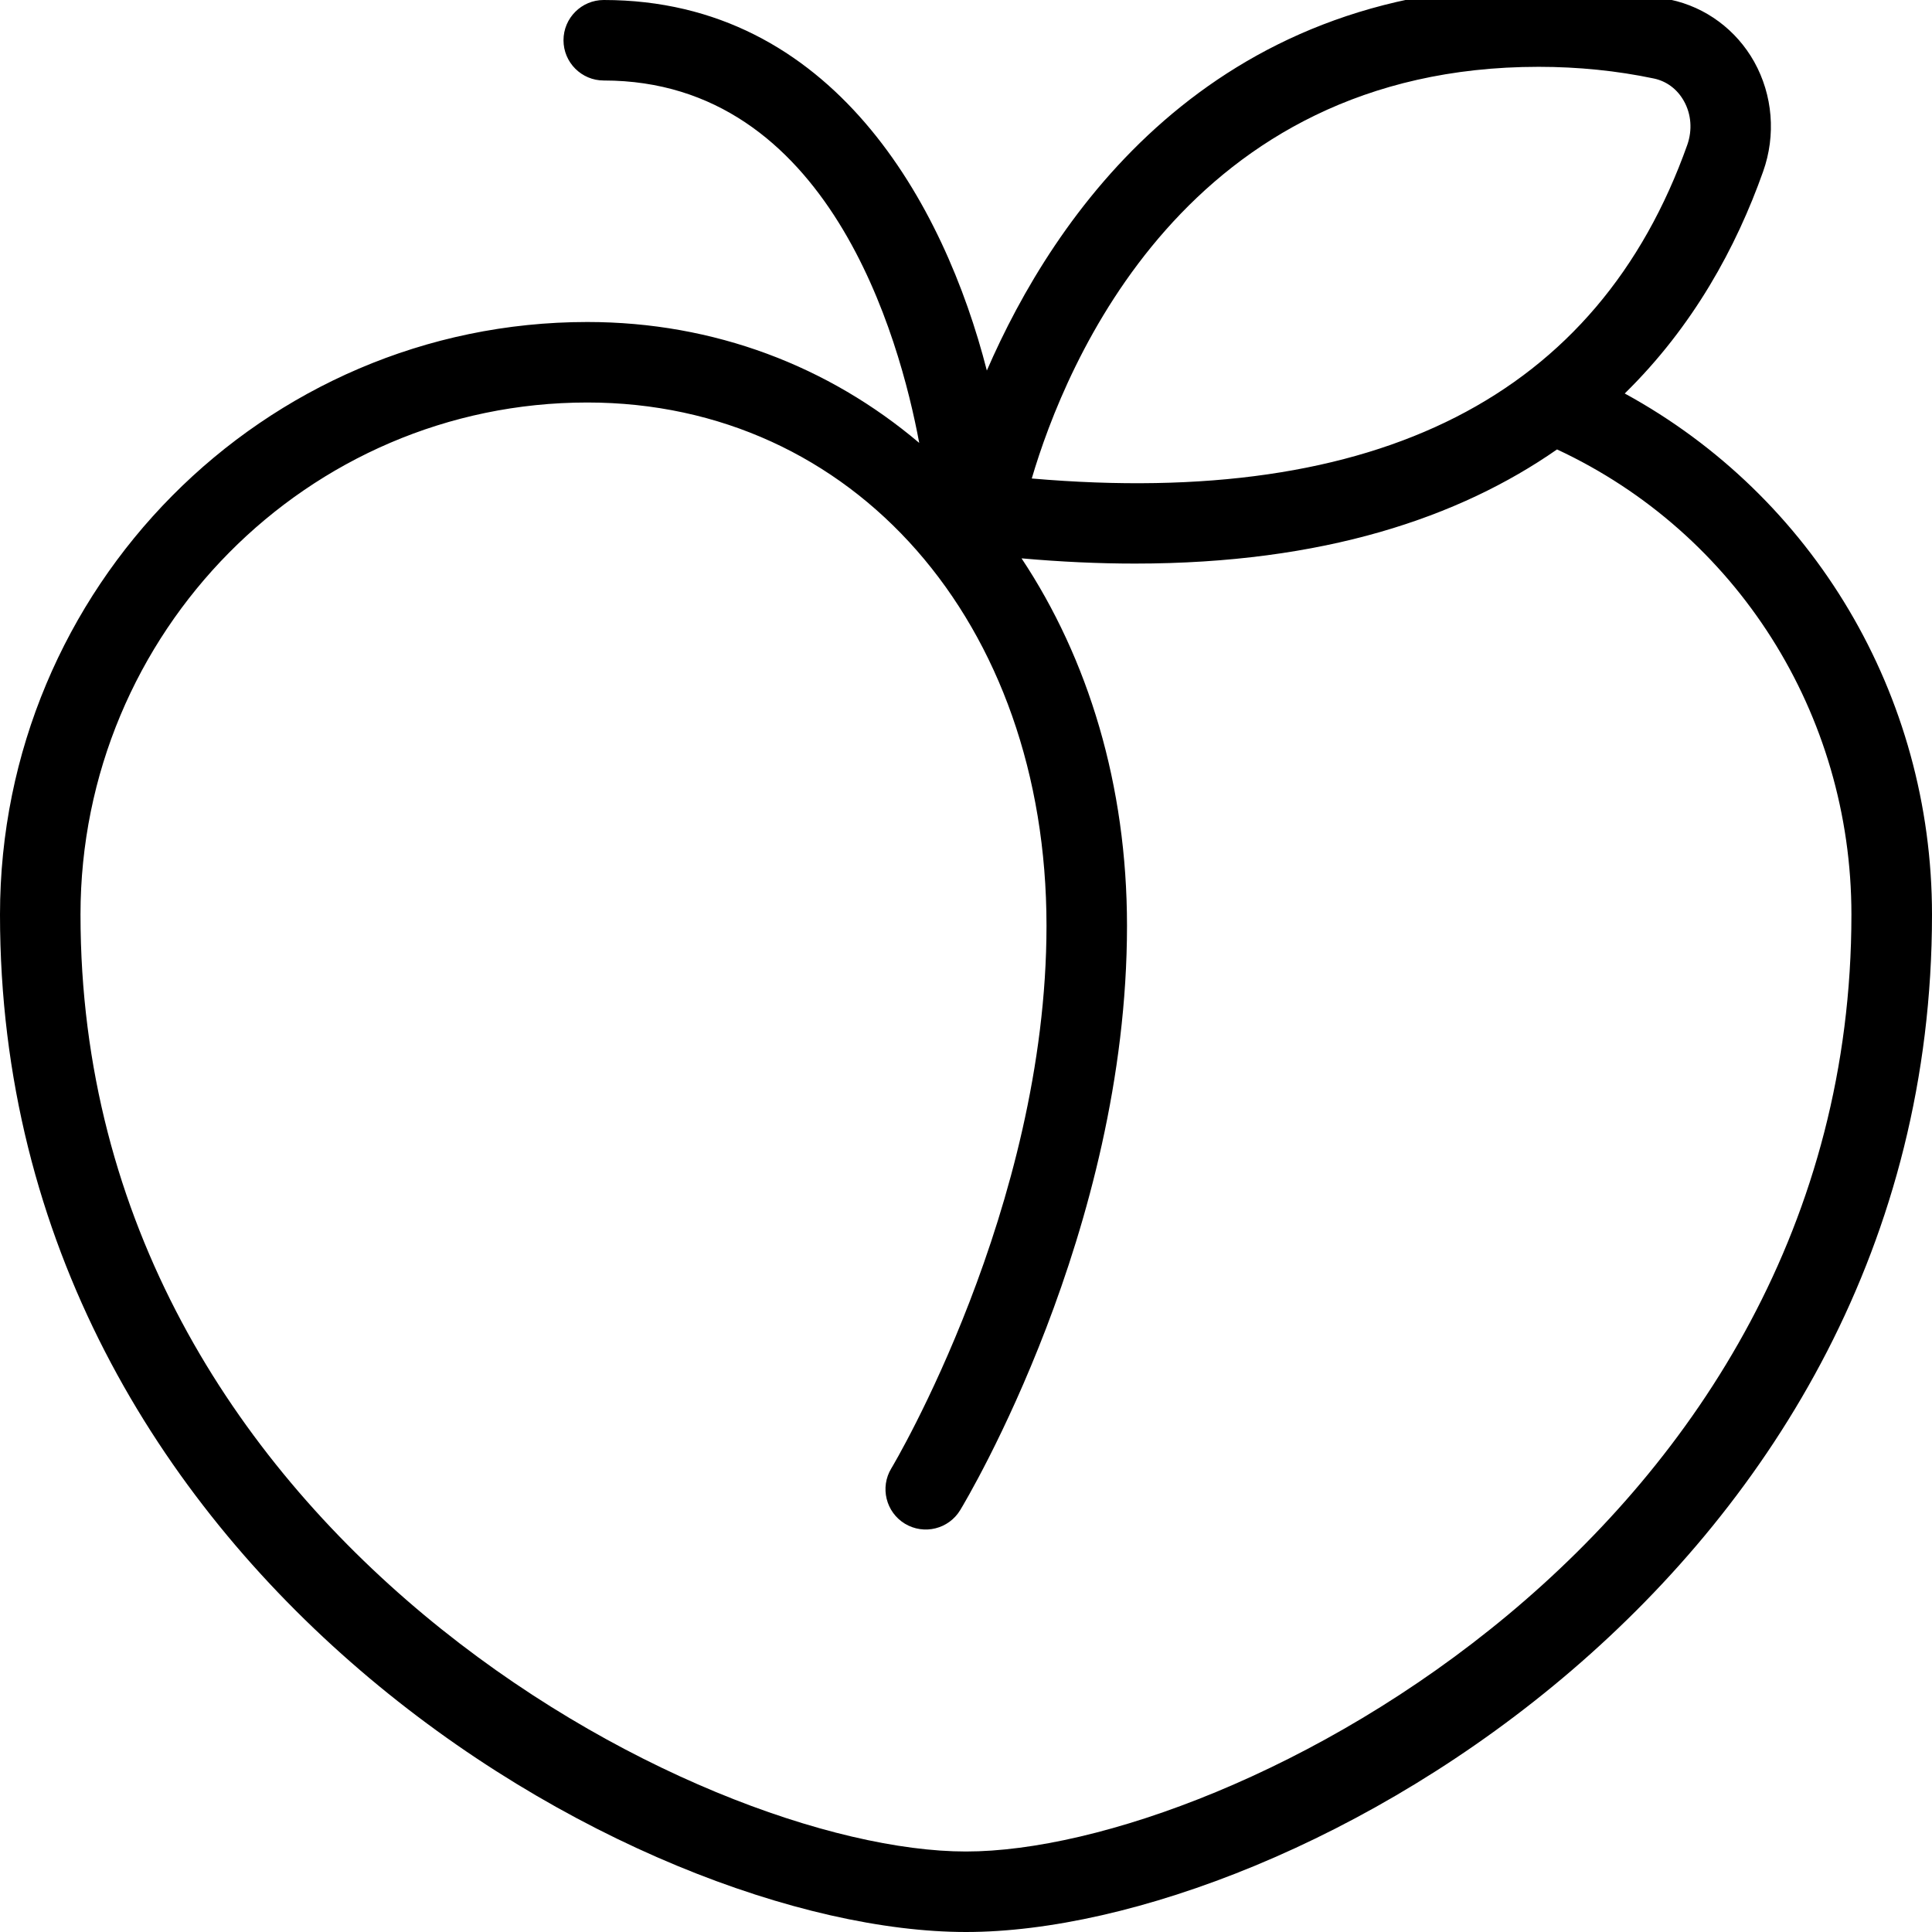 <?xml version="1.0" encoding="UTF-8"?>
<svg xmlns="http://www.w3.org/2000/svg" id="Layer_1" data-name="Layer 1" viewBox="0 0 24 24" width="512" height="512"><path d="M20.183,4.888c.852-.835,1.386-1.818,1.719-2.757,.161-.452,.12-.95-.111-1.364-.222-.396-.601-.678-1.041-.771-.524-.11-1.075-.166-1.638-.166-4.096,0-6.022,2.858-6.853,4.773-.527-2.062-1.913-4.603-4.759-4.603-.276,0-.5,.224-.5,.5s.224,.5,.5,.5c2.795,0,3.676,3.198,3.919,4.502-1.122-.95-2.542-1.502-4.123-1.502C3.272,4,0,7.303,0,11.361c0,8.178,7.927,12.639,12,12.639s12-4.461,12-12.639c0-2.729-1.476-5.195-3.817-6.473Zm-1.071-4.058c.493,0,.976,.049,1.432,.145,.159,.033,.292,.133,.374,.28,.092,.163,.106,.36,.043,.542-1.109,3.123-3.843,4.519-8.144,4.147,.416-1.413,1.922-5.114,6.295-5.114Zm-7.112,22.17c-3.29,0-11-3.96-11-11.639,0-3.508,2.824-6.361,6.296-6.361,3.306,0,5.704,2.733,5.704,6.5,0,3.505-1.908,6.71-1.928,6.741-.143,.236-.067,.544,.169,.687,.237,.143,.544,.067,.687-.169,.085-.14,2.072-3.469,2.072-7.259,0-1.746-.481-3.316-1.31-4.564,.494,.044,.963,.065,1.409,.065,2.341,0,4.028-.572,5.243-1.418,2.23,1.039,3.657,3.282,3.657,5.778,0,7.679-7.71,11.639-11,11.639Z"/></svg>
